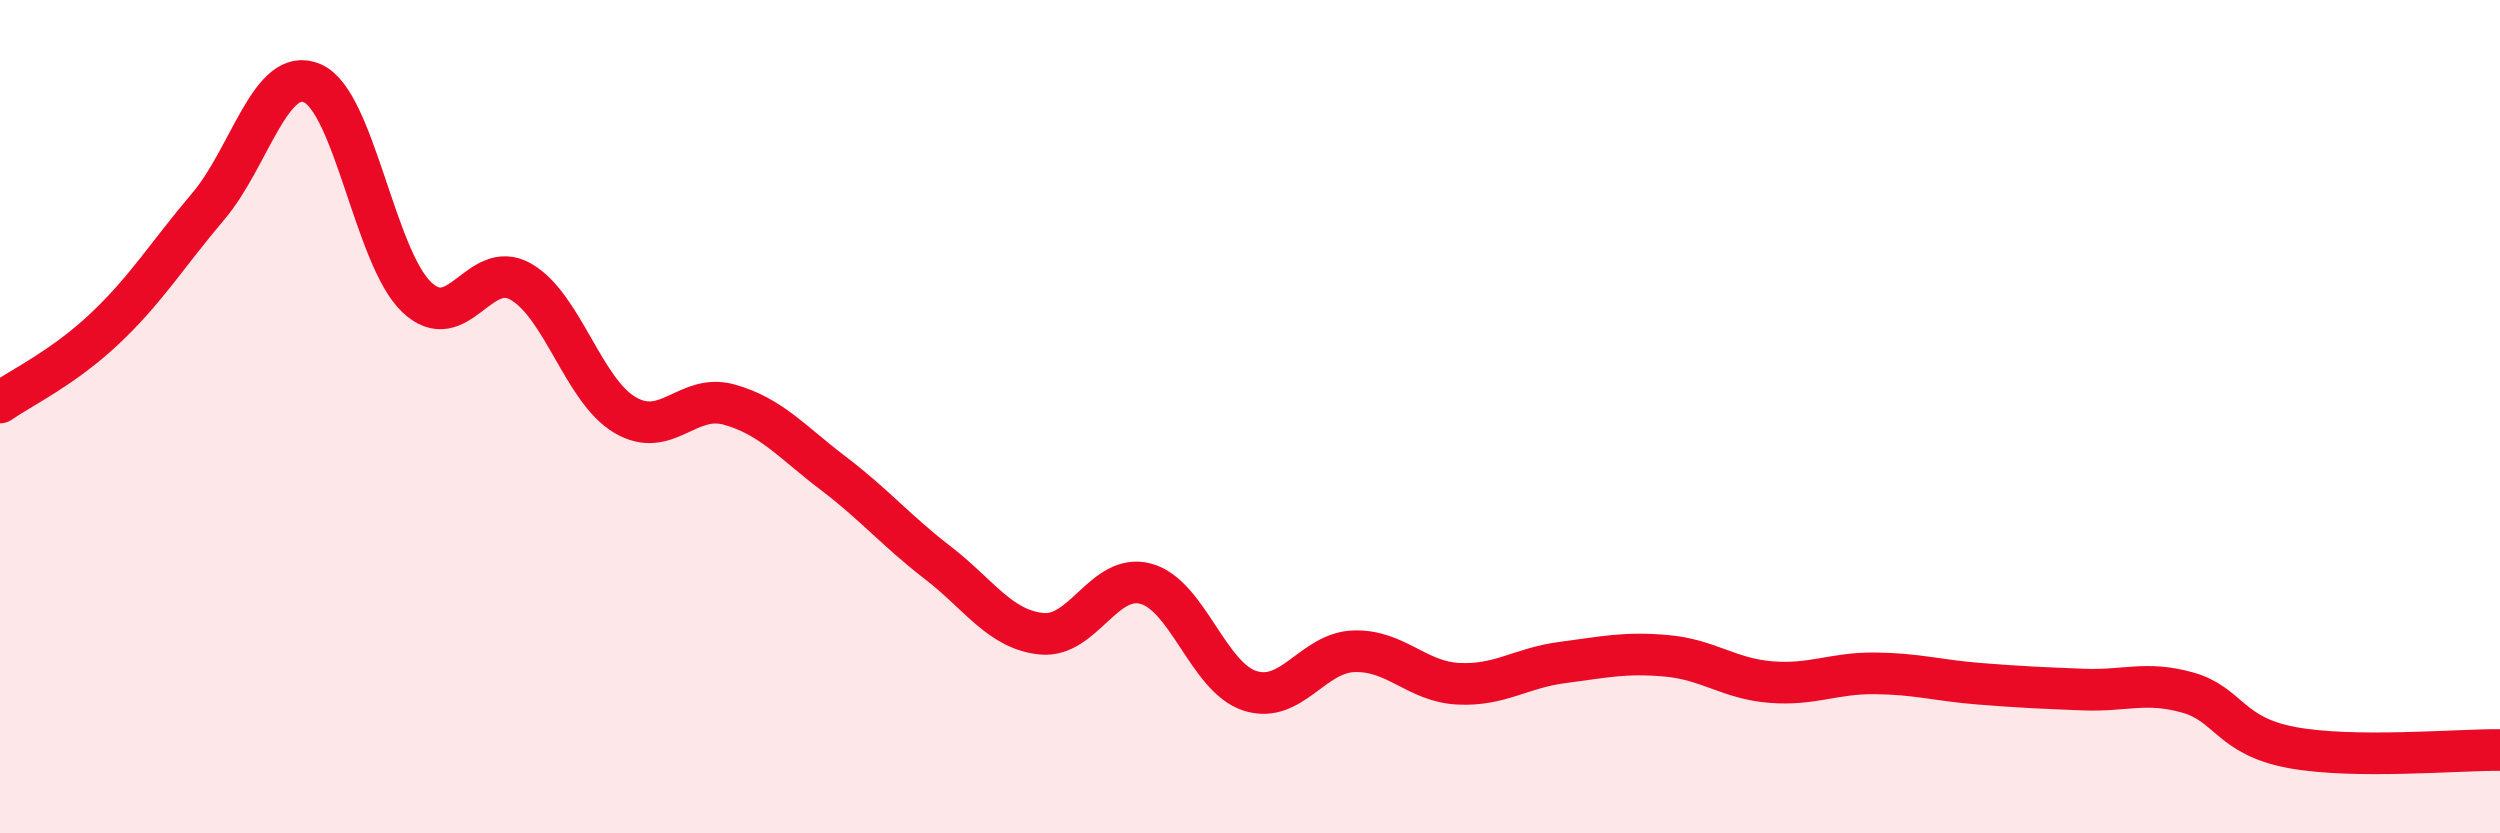 
    <svg width="60" height="20" viewBox="0 0 60 20" xmlns="http://www.w3.org/2000/svg">
      <path
        d="M 0,9.66 C 0.5,9.31 1.5,8.84 2.5,7.9 C 3.5,6.96 4,6.13 5,4.95 C 6,3.77 6.5,1.56 7.5,2 C 8.5,2.44 9,6.18 10,7.13 C 11,8.08 11.5,6.19 12.5,6.76 C 13.5,7.33 14,9.37 15,9.96 C 16,10.55 16.5,9.43 17.5,9.71 C 18.5,9.99 19,10.6 20,11.36 C 21,12.12 21.5,12.73 22.5,13.5 C 23.5,14.27 24,15.11 25,15.21 C 26,15.31 26.5,13.74 27.5,14.01 C 28.5,14.28 29,16.26 30,16.58 C 31,16.9 31.5,15.66 32.5,15.63 C 33.5,15.6 34,16.36 35,16.41 C 36,16.46 36.5,16.03 37.5,15.9 C 38.5,15.77 39,15.65 40,15.74 C 41,15.83 41.5,16.29 42.5,16.37 C 43.5,16.45 44,16.15 45,16.16 C 46,16.17 46.5,16.33 47.5,16.41 C 48.5,16.49 49,16.51 50,16.55 C 51,16.59 51.5,16.34 52.5,16.62 C 53.5,16.9 53.5,17.66 55,17.94 C 56.5,18.22 59,17.99 60,18L60 20L0 20Z"
        fill="#EB0A25"
        opacity="0.1"
        stroke-linecap="round"
        stroke-linejoin="round"
      />
      <path
        d="M 0,9.66 C 0.5,9.31 1.5,8.84 2.5,7.9 C 3.5,6.96 4,6.13 5,4.95 C 6,3.77 6.5,1.56 7.5,2 C 8.5,2.44 9,6.18 10,7.13 C 11,8.08 11.5,6.19 12.5,6.76 C 13.5,7.33 14,9.37 15,9.96 C 16,10.55 16.5,9.43 17.5,9.71 C 18.5,9.99 19,10.6 20,11.36 C 21,12.12 21.5,12.73 22.5,13.5 C 23.5,14.27 24,15.11 25,15.21 C 26,15.31 26.5,13.74 27.5,14.01 C 28.5,14.28 29,16.26 30,16.58 C 31,16.9 31.5,15.66 32.5,15.63 C 33.5,15.6 34,16.36 35,16.41 C 36,16.46 36.5,16.03 37.5,15.9 C 38.5,15.77 39,15.65 40,15.74 C 41,15.83 41.5,16.29 42.5,16.37 C 43.5,16.45 44,16.15 45,16.16 C 46,16.17 46.5,16.33 47.5,16.41 C 48.5,16.49 49,16.51 50,16.55 C 51,16.59 51.5,16.34 52.5,16.62 C 53.5,16.9 53.5,17.66 55,17.94 C 56.5,18.22 59,17.99 60,18"
        stroke="#EB0A25"
        stroke-width="1"
        fill="none"
        stroke-linecap="round"
        stroke-linejoin="round"
      />
    </svg>
  